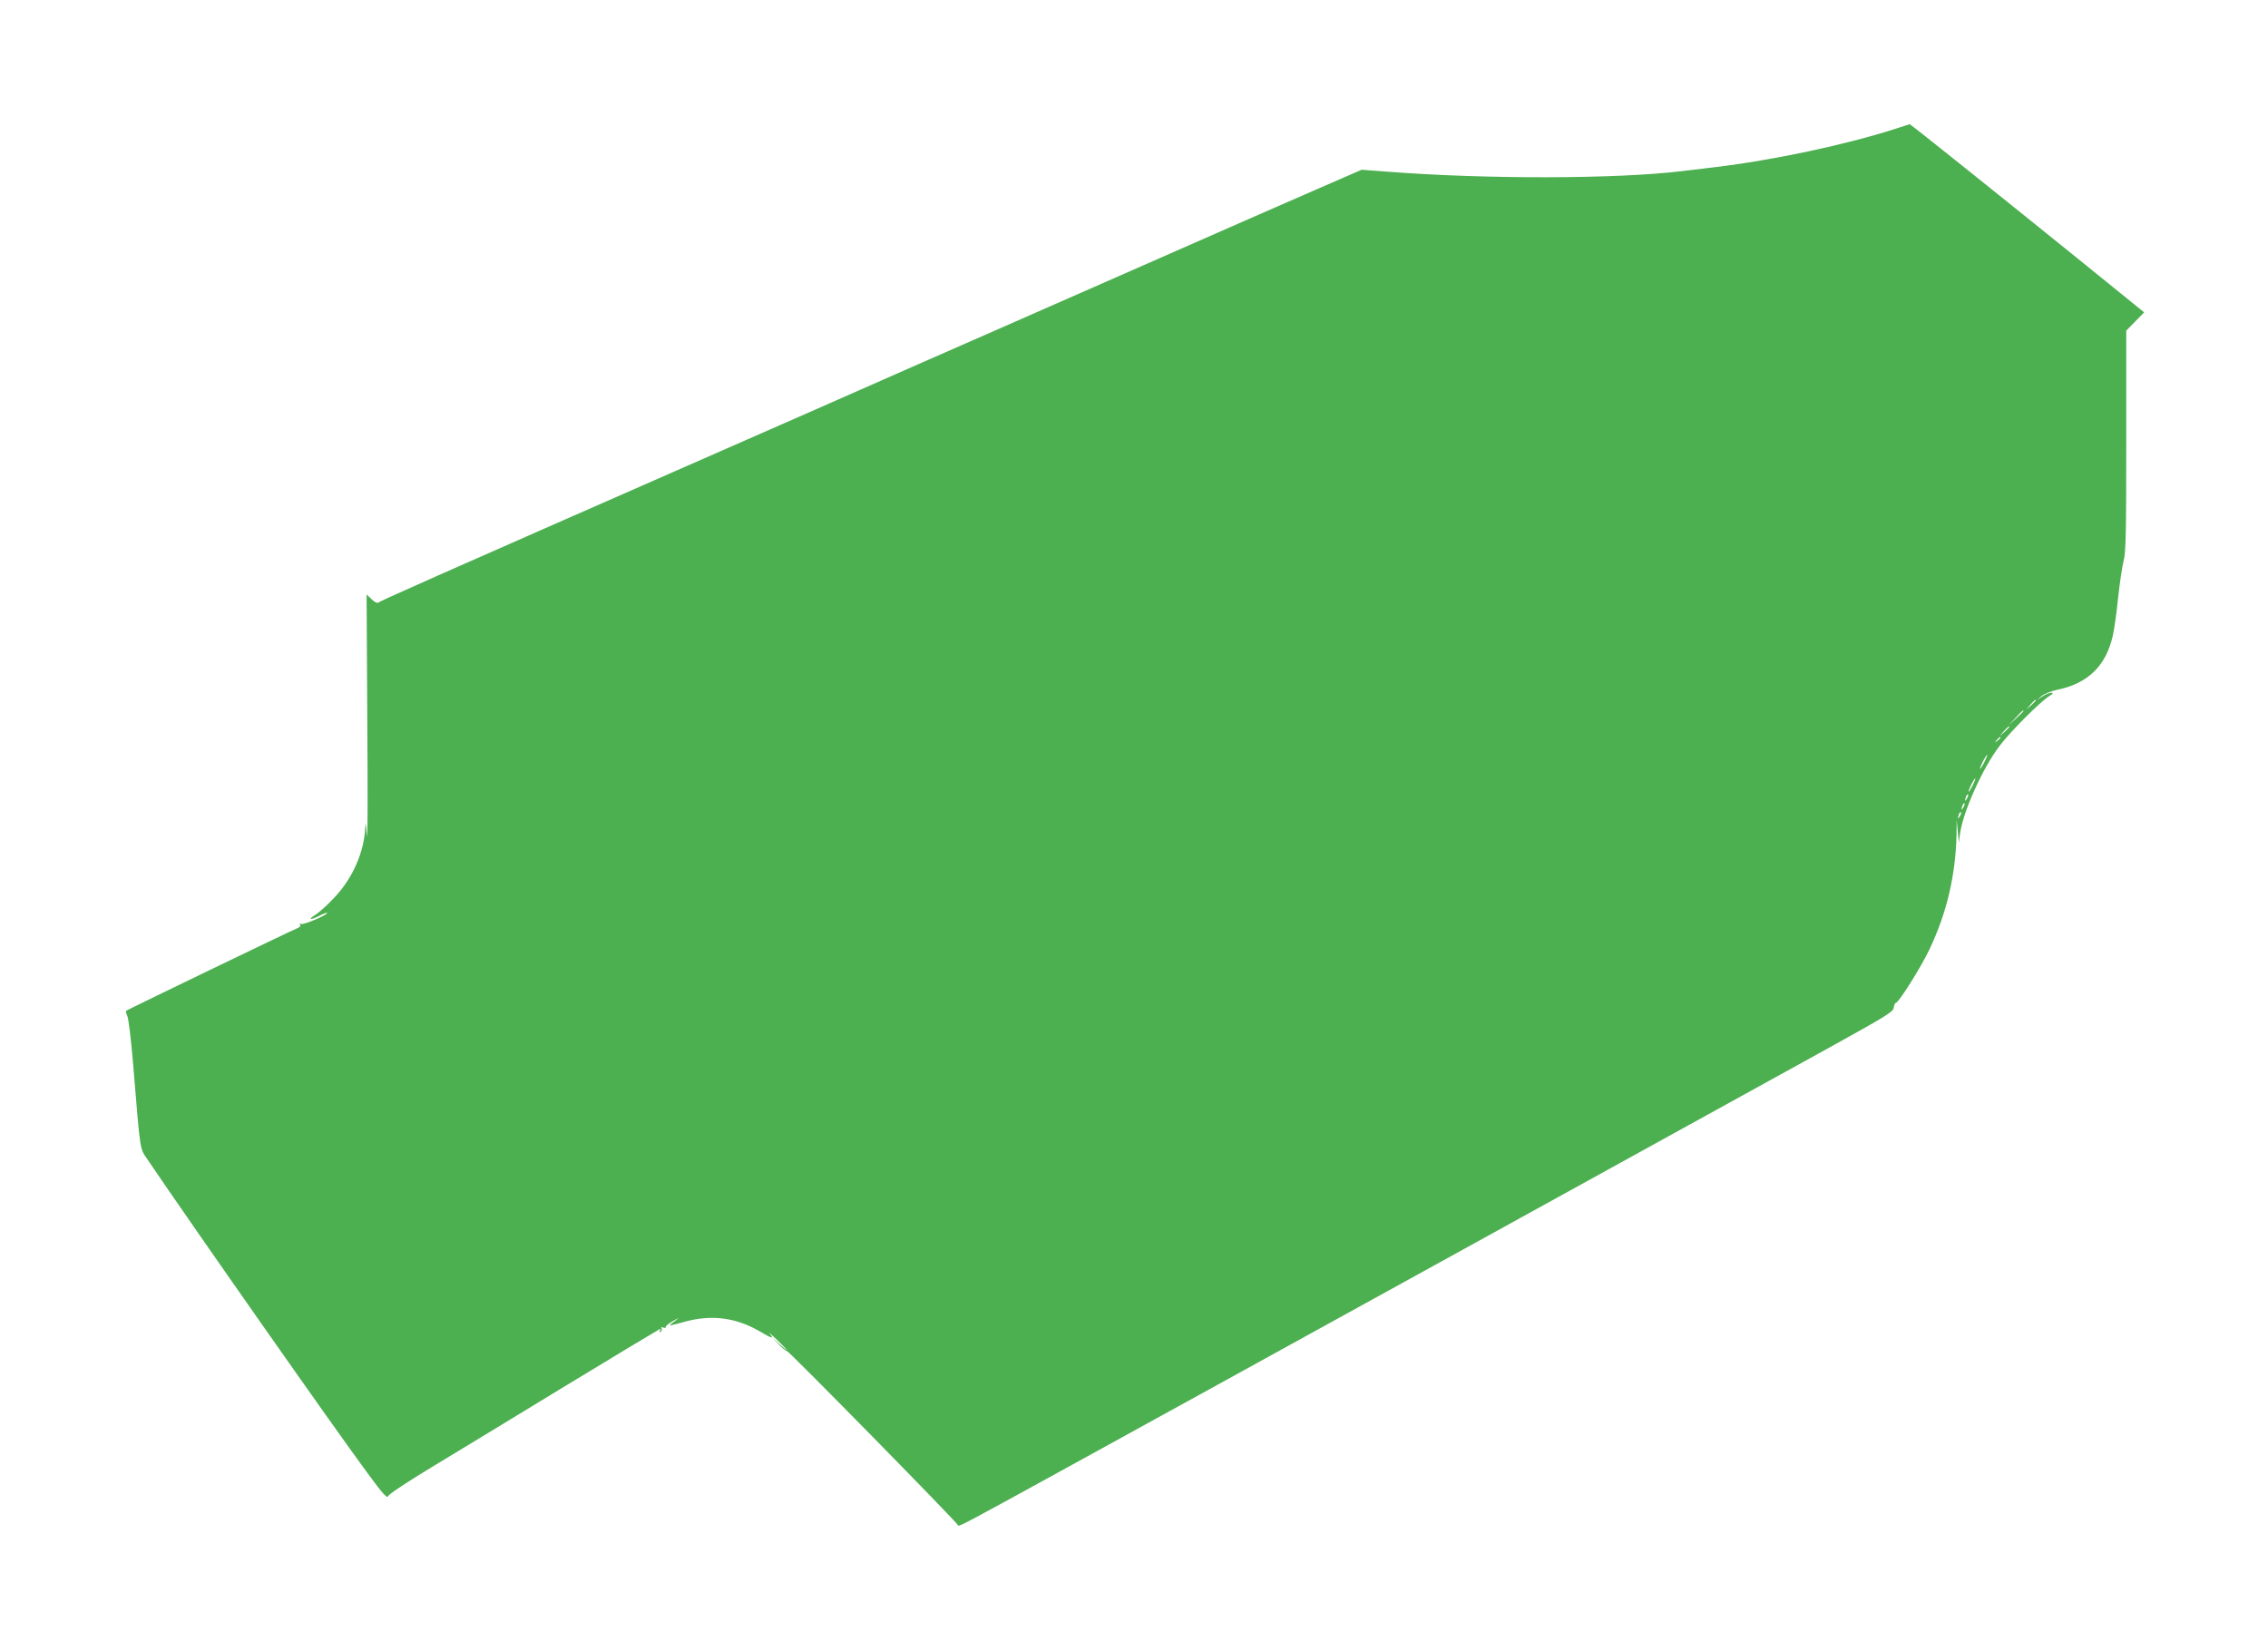 <?xml version="1.0" standalone="no"?>
<!DOCTYPE svg PUBLIC "-//W3C//DTD SVG 20010904//EN"
 "http://www.w3.org/TR/2001/REC-SVG-20010904/DTD/svg10.dtd">
<svg version="1.0" xmlns="http://www.w3.org/2000/svg"
 width="1280pt" height="932pt" viewBox="0 0 1280 932"
 preserveAspectRatio="xMidYMid meet">
<g transform="translate(0,932) scale(0.1,-0.1)"
fill="#4caf50" stroke="none">
<path d="M10700 8594 c-278 -90 -690 -178 -1025 -218 -71 -9 -150 -18 -175
-21 -375 -46 -1112 -47 -1670 -4 l-145 11 -230 -100 c-126 -55 -309 -135 -405
-177 -372 -163 -1006 -442 -1490 -655 -278 -122 -595 -261 -705 -310 -110 -49
-427 -188 -705 -310 -1802 -791 -2003 -881 -2014 -891 -6 -5 -22 2 -39 19
l-28 27 4 -730 c3 -401 2 -685 -2 -630 -5 62 -8 81 -9 50 -6 -143 -71 -292
-176 -402 -37 -40 -84 -82 -103 -94 -47 -29 -35 -35 17 -9 23 12 44 20 46 18
9 -9 -134 -70 -146 -63 -9 5 -11 4 -6 -3 4 -7 -2 -16 -16 -21 -34 -13 -960
-460 -966 -466 -3 -3 0 -15 6 -28 7 -12 21 -128 32 -257 44 -533 38 -487 83
-555 251 -371 1058 -1522 1241 -1769 88 -120 111 -145 117 -130 3 11 113 83
245 163 132 79 474 288 762 463 288 175 526 318 528 318 3 0 2 -5 -2 -12 -4
-7 -3 -8 5 -4 6 4 8 12 5 18 -5 7 -1 9 9 5 9 -3 16 -2 14 3 -1 6 18 21 43 35
42 24 39 21 -15 -19 -13 -10 8 -6 65 10 159 47 300 30 439 -51 69 -41 81 -43
55 -12 -10 12 7 -3 39 -33 31 -30 57 -57 57 -59 0 -3 -19 13 -43 34 l-42 40
39 -42 c22 -23 43 -40 47 -38 6 5 961 -967 967 -985 3 -8 45 14 647 345 509
279 3836 2113 4265 2350 327 181 365 204 368 228 2 15 7 27 12 27 15 0 142
201 190 303 97 204 147 418 152 645 l1 87 6 -65 6 -65 7 50 c17 124 128 371
223 495 60 80 230 250 280 281 23 14 25 19 12 19 -11 0 -33 -9 -50 -21 l-32
-20 28 23 c15 12 55 28 88 35 172 35 275 135 313 305 8 35 22 131 30 214 9 83
23 176 31 208 13 47 15 161 15 679 l0 621 51 52 50 51 -358 290 c-444 359
-961 773 -965 772 -2 0 -37 -12 -78 -25z m790 -3227 c0 -2 -12 -14 -27 -28
l-28 -24 24 28 c23 25 31 32 31 24z m-70 -60 c0 -2 -19 -21 -42 -42 l-43 -40
40 43 c36 39 45 47 45 39z m-80 -90 c0 -2 -12 -14 -27 -28 l-28 -24 24 28 c23
25 31 32 31 24z m-50 -61 c0 -2 -8 -10 -17 -17 -16 -13 -17 -12 -4 4 13 16 21
21 21 13z m-90 -136 c-11 -22 -23 -40 -25 -40 -3 0 4 18 15 40 11 22 23 40 25
40 3 0 -4 -18 -15 -40z m-69 -137 c-11 -21 -20 -35 -21 -31 0 12 33 78 38 74
2 -2 -6 -21 -17 -43z m-30 -70 c-12 -20 -14 -14 -5 12 4 9 9 14 11 11 3 -2 0
-13 -6 -23z m-20 -50 c-12 -20 -14 -14 -5 12 4 9 9 14 11 11 3 -2 0 -13 -6
-23z m-20 -50 c-12 -20 -14 -14 -5 12 4 9 9 14 11 11 3 -2 0 -13 -6 -23z"/>
</g>
</svg>
